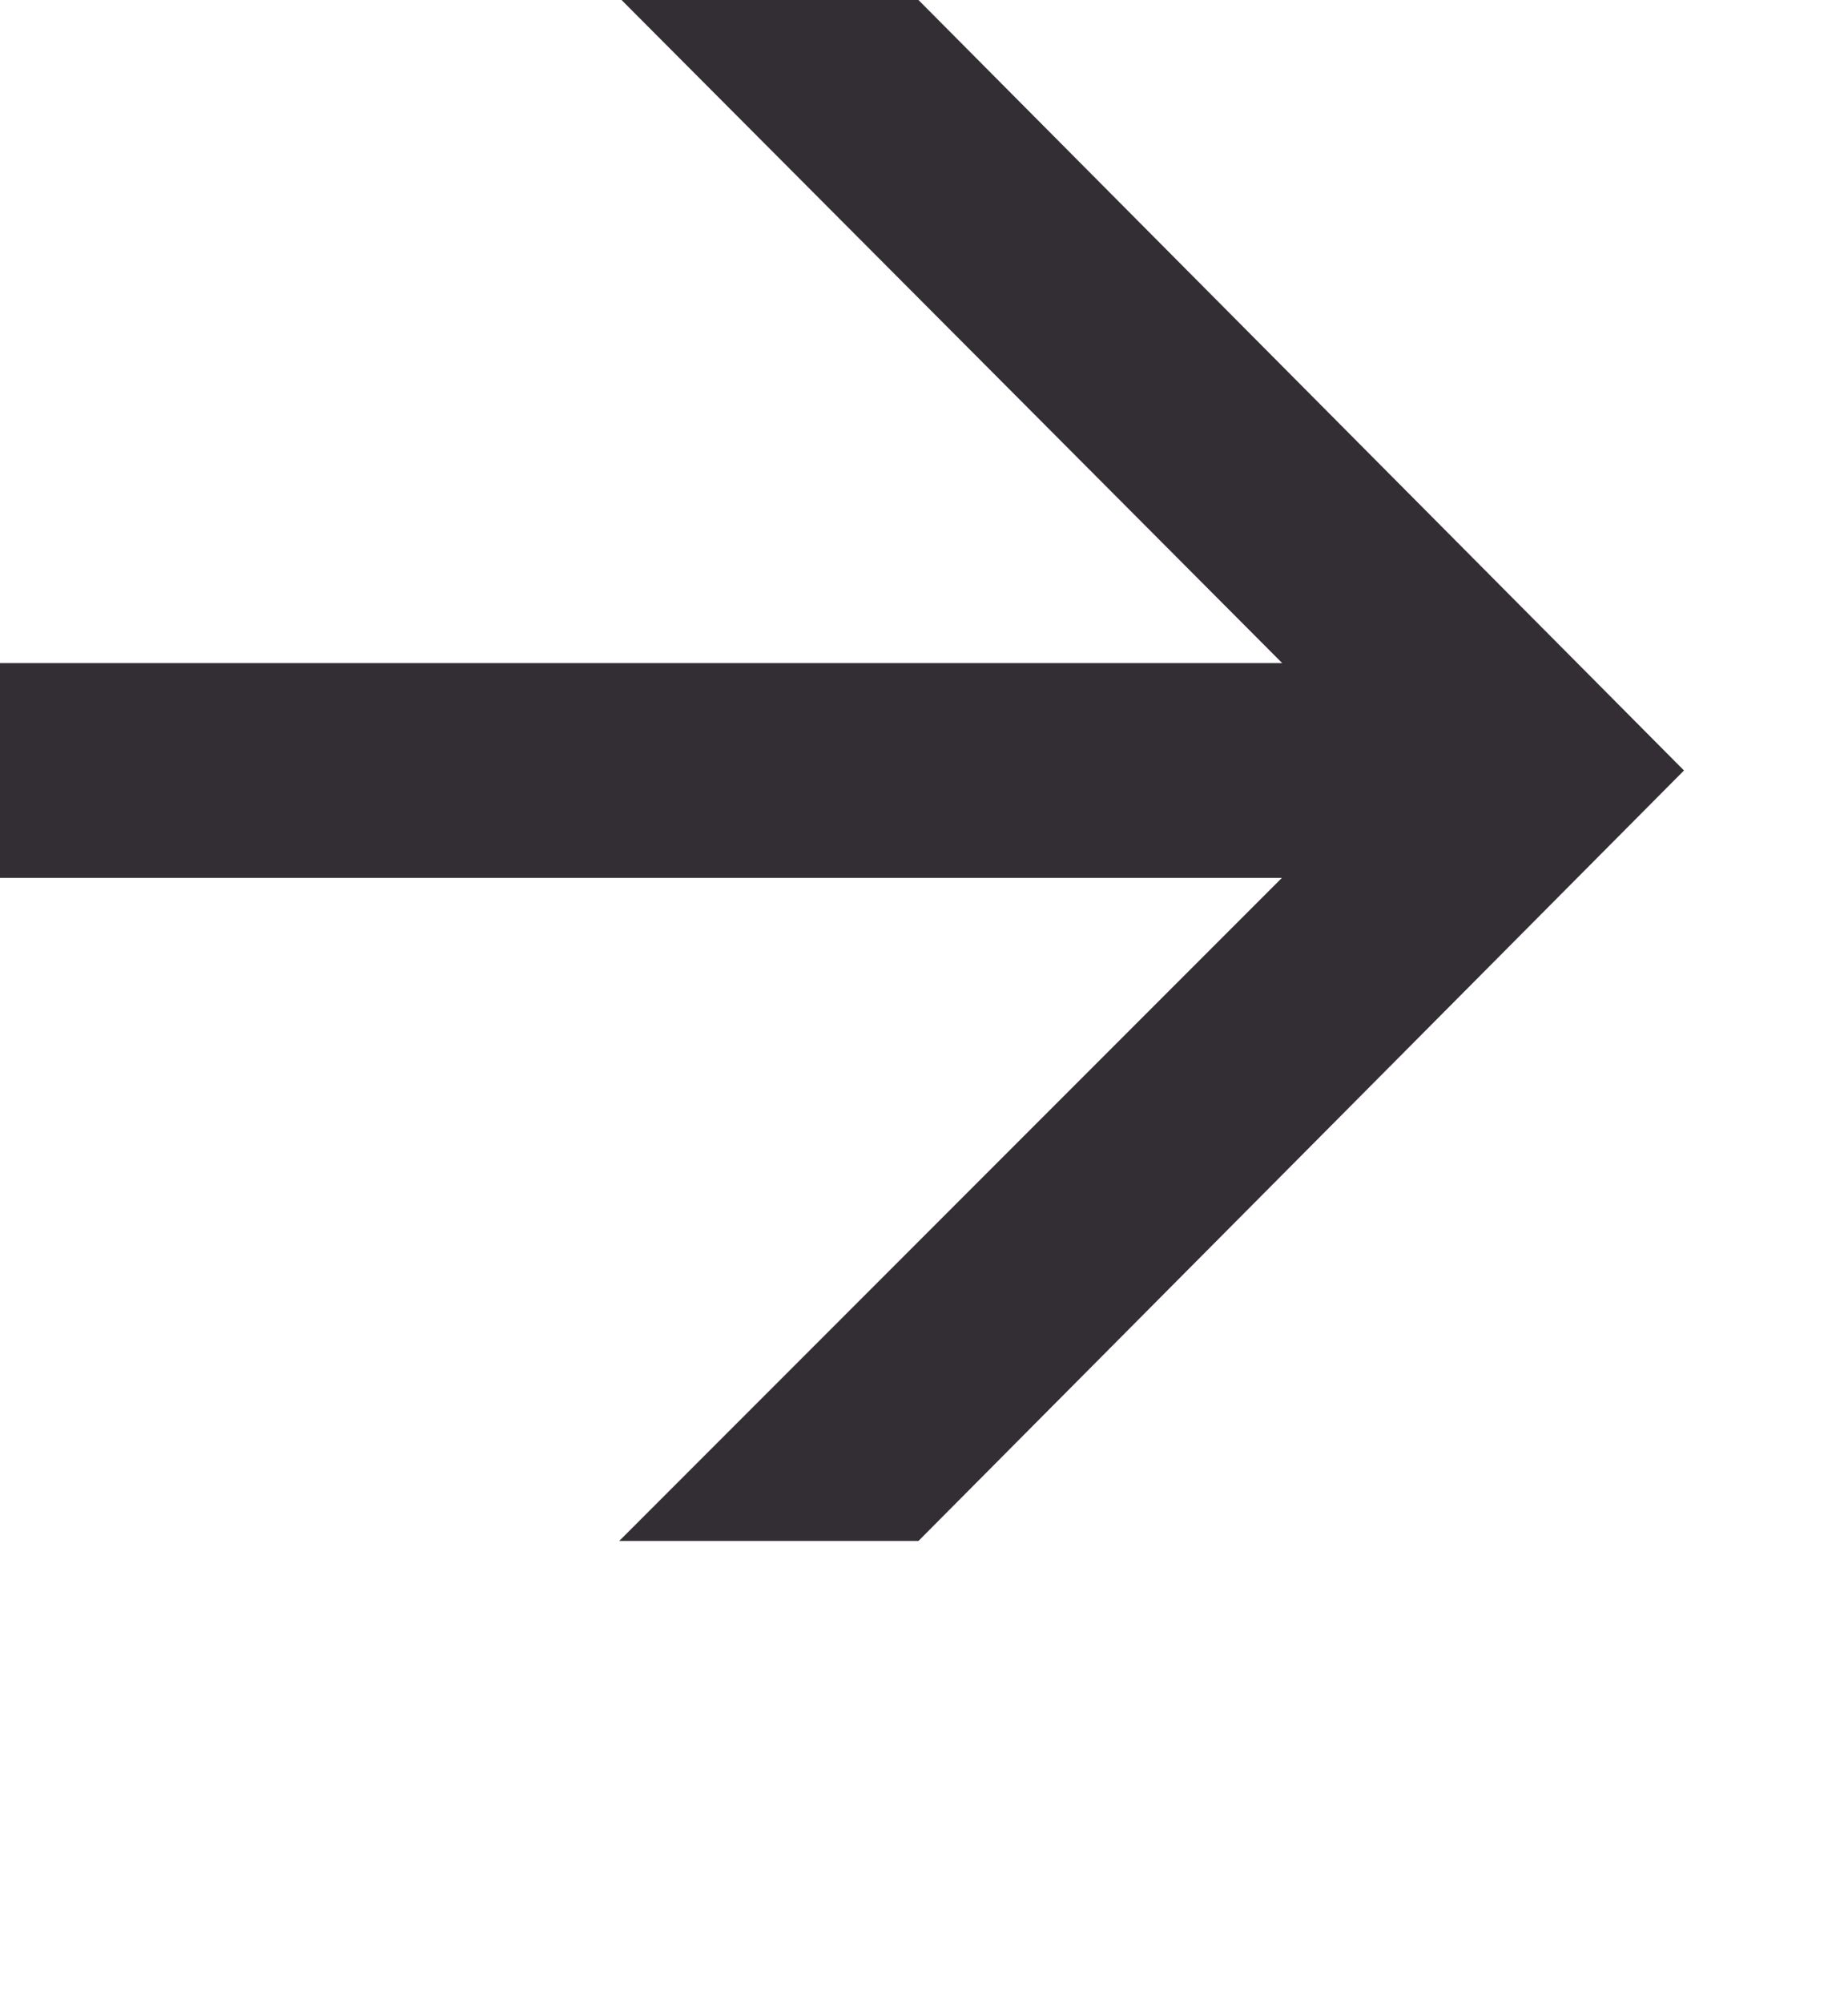 <?xml version="1.0" encoding="utf-8"?>
<svg xmlns="http://www.w3.org/2000/svg" fill="none" height="100%" overflow="visible" preserveAspectRatio="none" style="display: block;" viewBox="0 0 12 13" width="100%">
<g id="Frame 2131329100">
<path d="M0 4.303H9.688L8.902 4.881L4.036 0H5.964L10.935 5L5.964 10H4.021L8.902 5.119L9.688 5.697H0V4.303Z" fill="#322E34" id=""/>
</g>
</svg>
